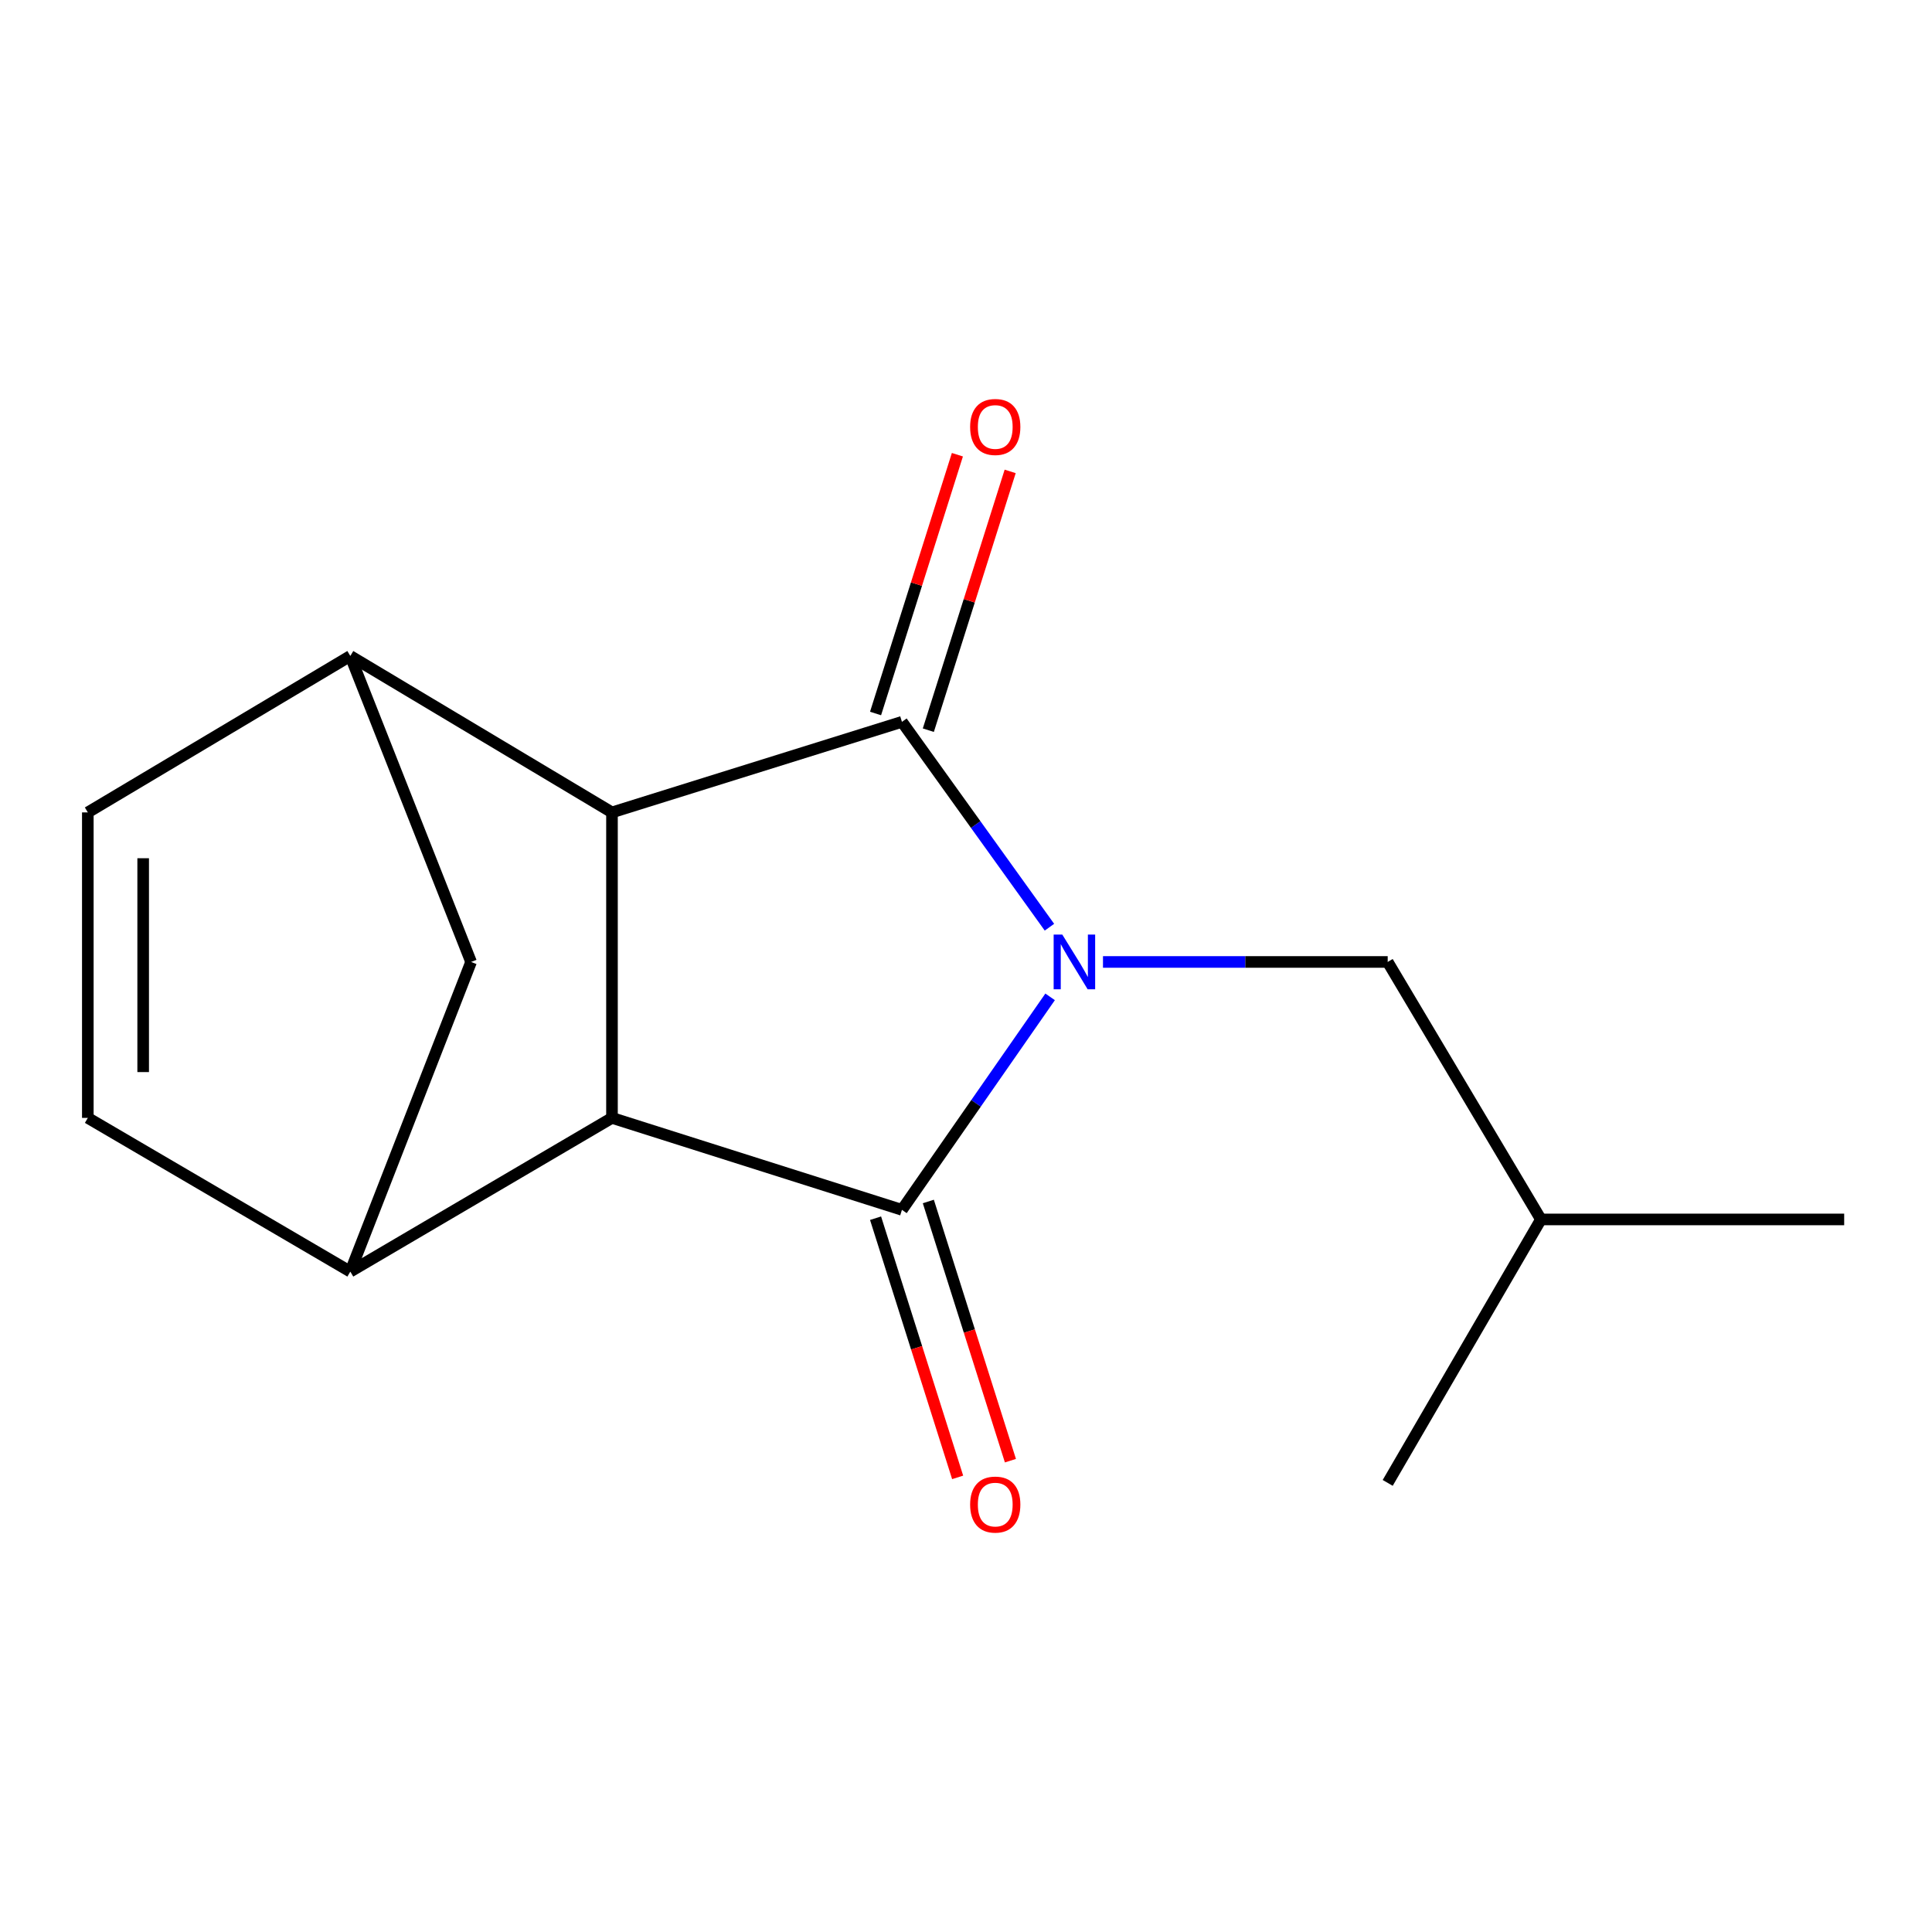 <?xml version='1.0' encoding='iso-8859-1'?>
<svg version='1.1' baseProfile='full'
              xmlns='http://www.w3.org/2000/svg'
                      xmlns:rdkit='http://www.rdkit.org/xml'
                      xmlns:xlink='http://www.w3.org/1999/xlink'
                  xml:space='preserve'
width='1000px' height='1000px' viewBox='0 0 1000 1000'>
<!-- END OF HEADER -->
<rect style='opacity:1.0;fill:#FFFFFF;stroke:none' width='1000' height='1000' x='0' y='0'> </rect>
<path class='bond-0' d='M 543.538,515.973 L 505.191,571.094' style='fill:none;fill-rule:evenodd;stroke:#0000FF;stroke-width:6px;stroke-linecap:butt;stroke-linejoin:miter;stroke-opacity:1' />
<path class='bond-0' d='M 505.191,571.094 L 466.845,626.214' style='fill:none;fill-rule:evenodd;stroke:#000000;stroke-width:6px;stroke-linecap:butt;stroke-linejoin:miter;stroke-opacity:1' />
<path class='bond-1' d='M 543.19,479.92 L 505.017,426.773' style='fill:none;fill-rule:evenodd;stroke:#0000FF;stroke-width:6px;stroke-linecap:butt;stroke-linejoin:miter;stroke-opacity:1' />
<path class='bond-1' d='M 505.017,426.773 L 466.845,373.625' style='fill:none;fill-rule:evenodd;stroke:#000000;stroke-width:6px;stroke-linecap:butt;stroke-linejoin:miter;stroke-opacity:1' />
<path class='bond-9' d='M 570.902,497.906 L 644.587,497.906' style='fill:none;fill-rule:evenodd;stroke:#0000FF;stroke-width:6px;stroke-linecap:butt;stroke-linejoin:miter;stroke-opacity:1' />
<path class='bond-9' d='M 644.587,497.906 L 718.272,497.906' style='fill:none;fill-rule:evenodd;stroke:#000000;stroke-width:6px;stroke-linecap:butt;stroke-linejoin:miter;stroke-opacity:1' />
<path class='bond-3' d='M 466.845,626.214 L 316.762,578.622' style='fill:none;fill-rule:evenodd;stroke:#000000;stroke-width:6px;stroke-linecap:butt;stroke-linejoin:miter;stroke-opacity:1' />
<path class='bond-11' d='M 453.188,630.539 L 474.433,697.615' style='fill:none;fill-rule:evenodd;stroke:#000000;stroke-width:6px;stroke-linecap:butt;stroke-linejoin:miter;stroke-opacity:1' />
<path class='bond-11' d='M 474.433,697.615 L 495.678,764.691' style='fill:none;fill-rule:evenodd;stroke:#FF0000;stroke-width:6px;stroke-linecap:butt;stroke-linejoin:miter;stroke-opacity:1' />
<path class='bond-11' d='M 480.501,621.888 L 501.747,688.964' style='fill:none;fill-rule:evenodd;stroke:#000000;stroke-width:6px;stroke-linecap:butt;stroke-linejoin:miter;stroke-opacity:1' />
<path class='bond-11' d='M 501.747,688.964 L 522.992,756.04' style='fill:none;fill-rule:evenodd;stroke:#FF0000;stroke-width:6px;stroke-linecap:butt;stroke-linejoin:miter;stroke-opacity:1' />
<path class='bond-2' d='M 466.845,373.625 L 316.762,420.501' style='fill:none;fill-rule:evenodd;stroke:#000000;stroke-width:6px;stroke-linecap:butt;stroke-linejoin:miter;stroke-opacity:1' />
<path class='bond-10' d='M 480.503,377.944 L 501.683,310.972' style='fill:none;fill-rule:evenodd;stroke:#000000;stroke-width:6px;stroke-linecap:butt;stroke-linejoin:miter;stroke-opacity:1' />
<path class='bond-10' d='M 501.683,310.972 L 522.862,243.999' style='fill:none;fill-rule:evenodd;stroke:#FF0000;stroke-width:6px;stroke-linecap:butt;stroke-linejoin:miter;stroke-opacity:1' />
<path class='bond-10' d='M 453.186,369.305 L 474.365,302.333' style='fill:none;fill-rule:evenodd;stroke:#000000;stroke-width:6px;stroke-linecap:butt;stroke-linejoin:miter;stroke-opacity:1' />
<path class='bond-10' d='M 474.365,302.333 L 495.545,235.361' style='fill:none;fill-rule:evenodd;stroke:#FF0000;stroke-width:6px;stroke-linecap:butt;stroke-linejoin:miter;stroke-opacity:1' />
<path class='bond-4' d='M 316.762,420.501 L 181.323,339.53' style='fill:none;fill-rule:evenodd;stroke:#000000;stroke-width:6px;stroke-linecap:butt;stroke-linejoin:miter;stroke-opacity:1' />
<path class='bond-15' d='M 316.762,420.501 L 316.762,578.622' style='fill:none;fill-rule:evenodd;stroke:#000000;stroke-width:6px;stroke-linecap:butt;stroke-linejoin:miter;stroke-opacity:1' />
<path class='bond-5' d='M 316.762,578.622 L 181.323,658.175' style='fill:none;fill-rule:evenodd;stroke:#000000;stroke-width:6px;stroke-linecap:butt;stroke-linejoin:miter;stroke-opacity:1' />
<path class='bond-6' d='M 181.323,339.53 L 45.455,420.501' style='fill:none;fill-rule:evenodd;stroke:#000000;stroke-width:6px;stroke-linecap:butt;stroke-linejoin:miter;stroke-opacity:1' />
<path class='bond-8' d='M 181.323,339.53 L 243.83,497.906' style='fill:none;fill-rule:evenodd;stroke:#000000;stroke-width:6px;stroke-linecap:butt;stroke-linejoin:miter;stroke-opacity:1' />
<path class='bond-7' d='M 181.323,658.175 L 45.455,578.622' style='fill:none;fill-rule:evenodd;stroke:#000000;stroke-width:6px;stroke-linecap:butt;stroke-linejoin:miter;stroke-opacity:1' />
<path class='bond-16' d='M 181.323,658.175 L 243.83,497.906' style='fill:none;fill-rule:evenodd;stroke:#000000;stroke-width:6px;stroke-linecap:butt;stroke-linejoin:miter;stroke-opacity:1' />
<path class='bond-17' d='M 45.455,420.501 L 45.455,578.622' style='fill:none;fill-rule:evenodd;stroke:#000000;stroke-width:6px;stroke-linecap:butt;stroke-linejoin:miter;stroke-opacity:1' />
<path class='bond-17' d='M 74.105,444.219 L 74.105,554.904' style='fill:none;fill-rule:evenodd;stroke:#000000;stroke-width:6px;stroke-linecap:butt;stroke-linejoin:miter;stroke-opacity:1' />
<path class='bond-12' d='M 718.272,497.906 L 797.587,631.18' style='fill:none;fill-rule:evenodd;stroke:#000000;stroke-width:6px;stroke-linecap:butt;stroke-linejoin:miter;stroke-opacity:1' />
<path class='bond-13' d='M 797.587,631.18 L 954.545,631.18' style='fill:none;fill-rule:evenodd;stroke:#000000;stroke-width:6px;stroke-linecap:butt;stroke-linejoin:miter;stroke-opacity:1' />
<path class='bond-14' d='M 797.587,631.18 L 718.272,767.542' style='fill:none;fill-rule:evenodd;stroke:#000000;stroke-width:6px;stroke-linecap:butt;stroke-linejoin:miter;stroke-opacity:1' />
<path  class='atom-0' d='M 549.848 483.746
L 559.128 498.746
Q 560.048 500.226, 561.528 502.906
Q 563.008 505.586, 563.088 505.746
L 563.088 483.746
L 566.848 483.746
L 566.848 512.066
L 562.968 512.066
L 553.008 495.666
Q 551.848 493.746, 550.608 491.546
Q 549.408 489.346, 549.048 488.666
L 549.048 512.066
L 545.368 512.066
L 545.368 483.746
L 549.848 483.746
' fill='#0000FF'/>
<path  class='atom-11' d='M 502.137 220.996
Q 502.137 214.196, 505.497 210.396
Q 508.857 206.596, 515.137 206.596
Q 521.417 206.596, 524.777 210.396
Q 528.137 214.196, 528.137 220.996
Q 528.137 227.876, 524.737 231.796
Q 521.337 235.676, 515.137 235.676
Q 508.897 235.676, 505.497 231.796
Q 502.137 227.916, 502.137 220.996
M 515.137 232.476
Q 519.457 232.476, 521.777 229.596
Q 524.137 226.676, 524.137 220.996
Q 524.137 215.436, 521.777 212.636
Q 519.457 209.796, 515.137 209.796
Q 510.817 209.796, 508.457 212.596
Q 506.137 215.396, 506.137 220.996
Q 506.137 226.716, 508.457 229.596
Q 510.817 232.476, 515.137 232.476
' fill='#FF0000'/>
<path  class='atom-12' d='M 502.137 778.764
Q 502.137 771.964, 505.497 768.164
Q 508.857 764.364, 515.137 764.364
Q 521.417 764.364, 524.777 768.164
Q 528.137 771.964, 528.137 778.764
Q 528.137 785.644, 524.737 789.564
Q 521.337 793.444, 515.137 793.444
Q 508.897 793.444, 505.497 789.564
Q 502.137 785.684, 502.137 778.764
M 515.137 790.244
Q 519.457 790.244, 521.777 787.364
Q 524.137 784.444, 524.137 778.764
Q 524.137 773.204, 521.777 770.404
Q 519.457 767.564, 515.137 767.564
Q 510.817 767.564, 508.457 770.364
Q 506.137 773.164, 506.137 778.764
Q 506.137 784.484, 508.457 787.364
Q 510.817 790.244, 515.137 790.244
' fill='#FF0000'/>
</svg>
